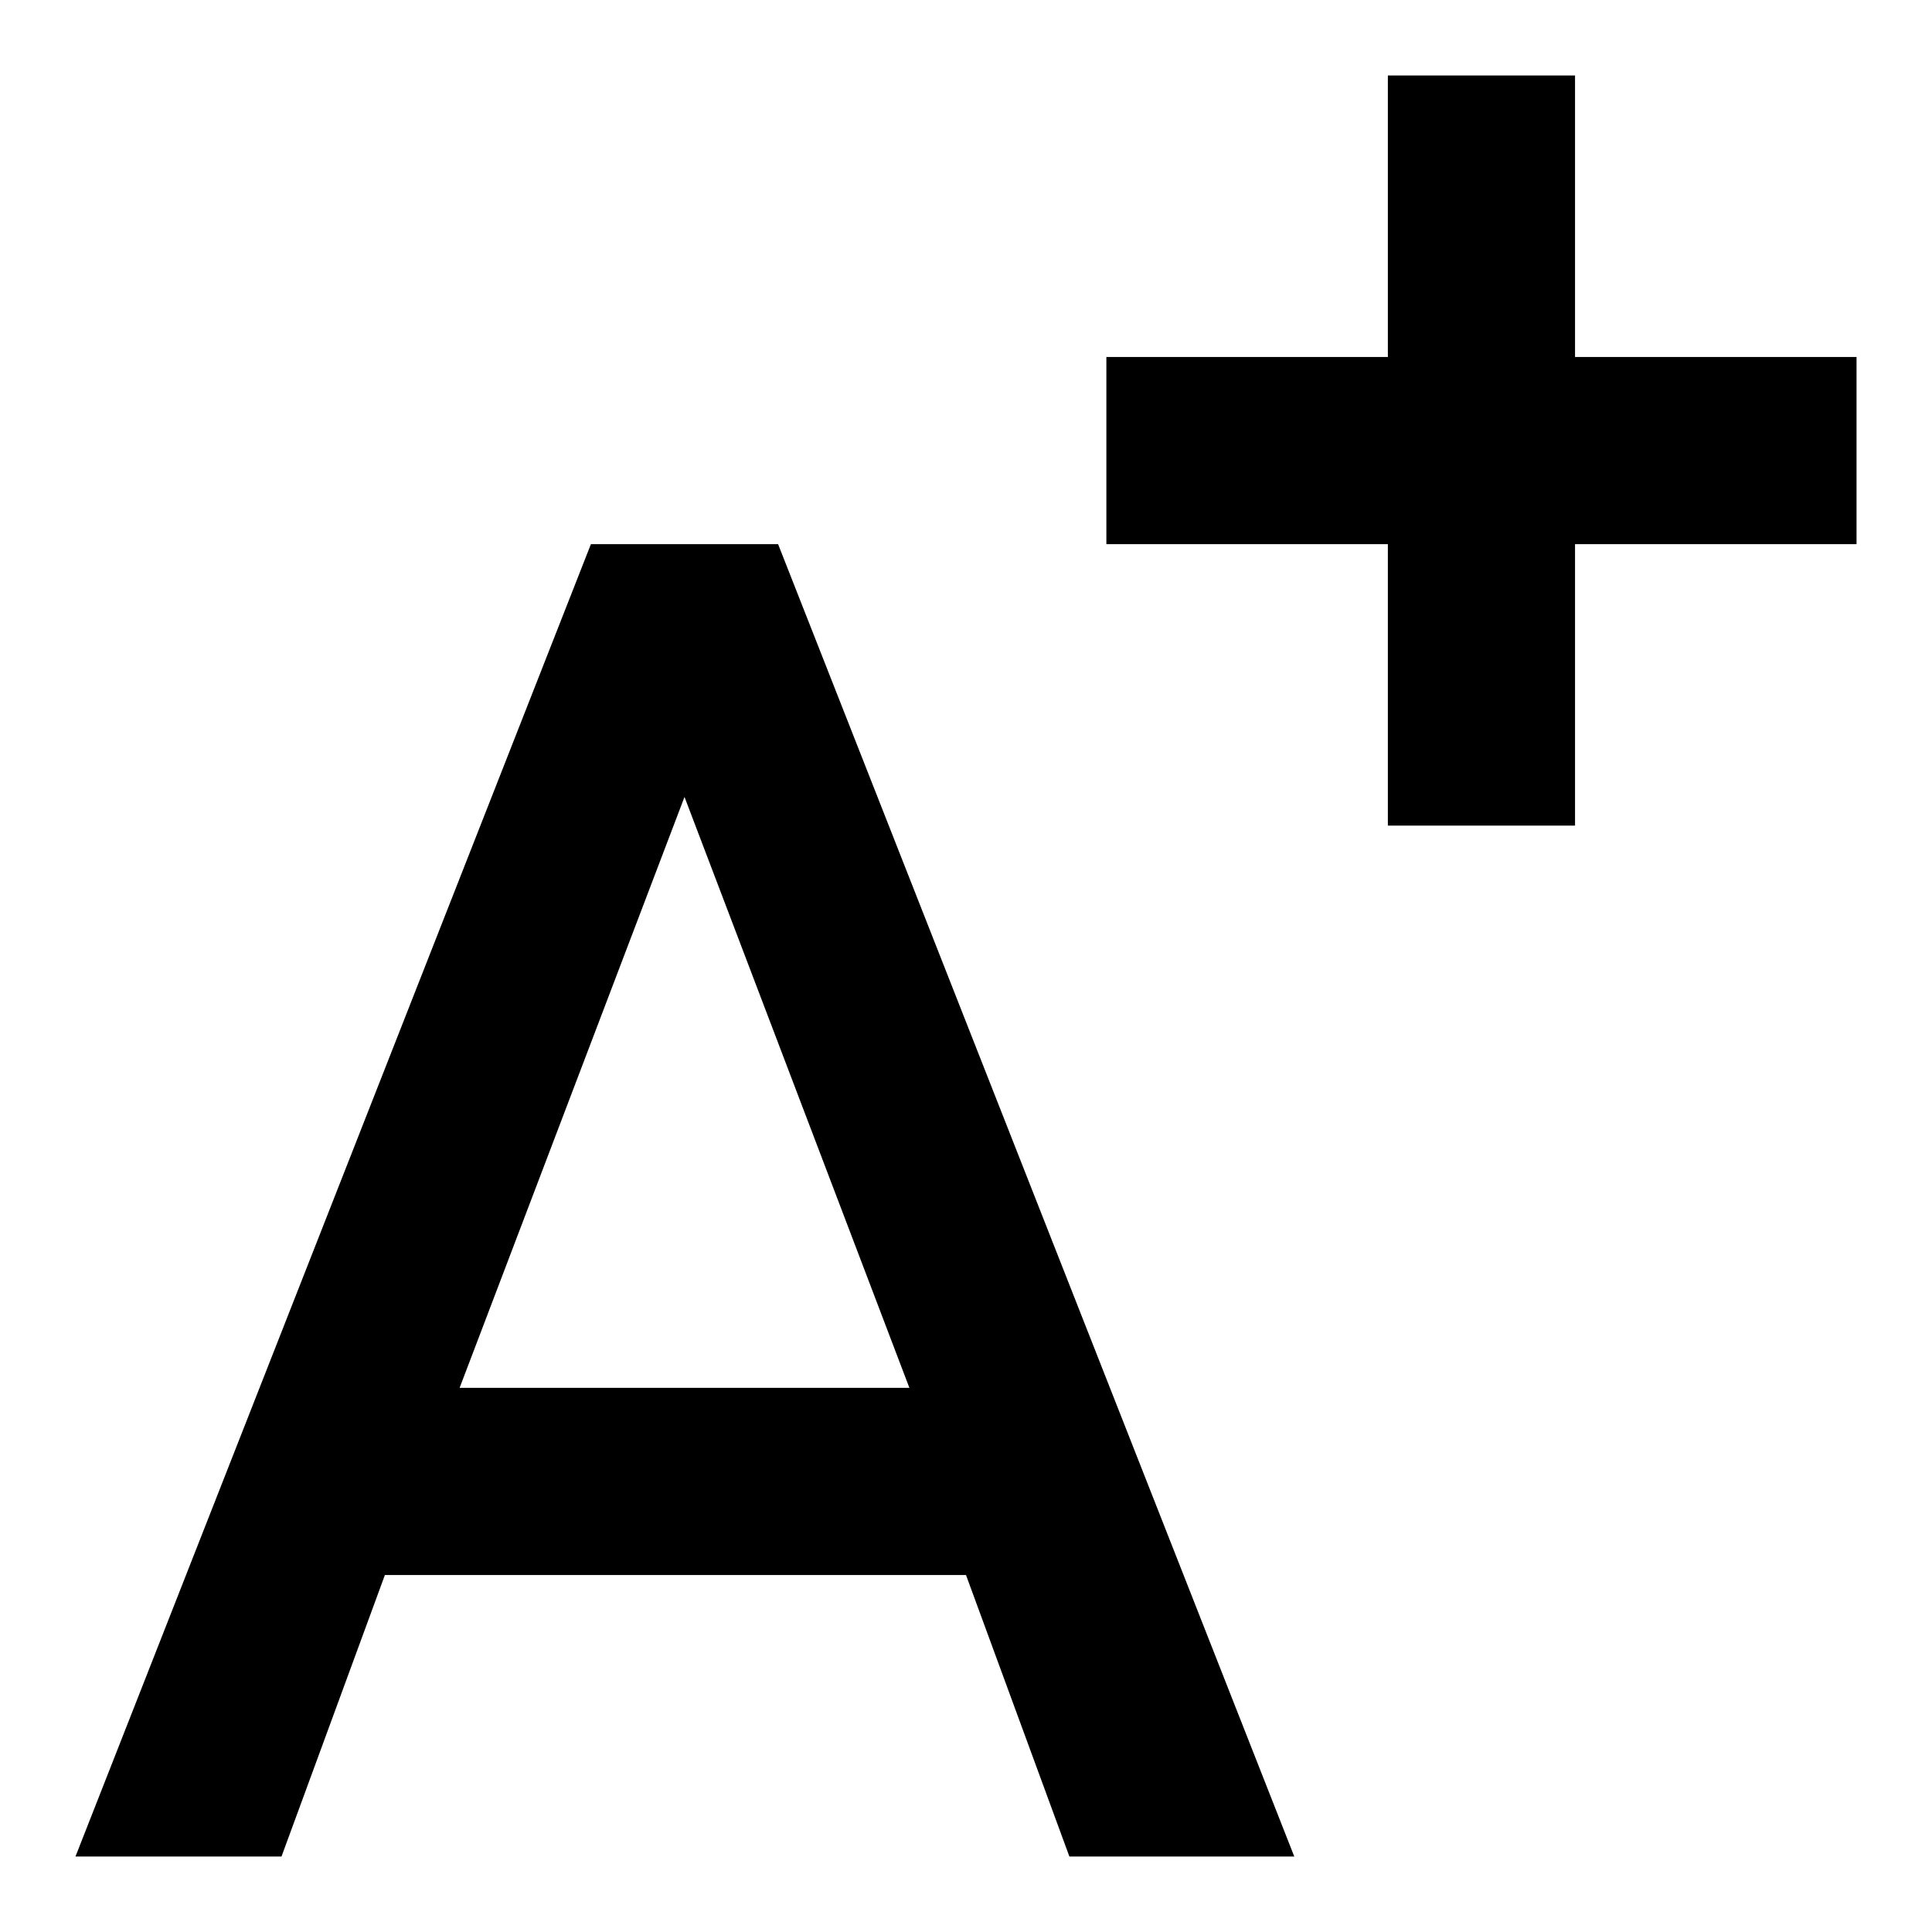 <?xml version="1.0" encoding="utf-8"?>
<!-- Svg Vector Icons : http://www.onlinewebfonts.com/icon -->
<!DOCTYPE svg PUBLIC "-//W3C//DTD SVG 1.1//EN" "http://www.w3.org/Graphics/SVG/1.1/DTD/svg11.dtd">
<svg version="1.1" xmlns="http://www.w3.org/2000/svg" xmlns:xlink="http://www.w3.org/1999/xlink" x="0px" y="0px" viewBox="0 0 256 256" enable-background="new 0 0 256 256" xml:space="preserve">
<g> <path fill="#000000" d="M78.3,72.1h24.8L171.5,246h-29.8L128,208.7H51L37.3,246H10L78.3,72.1 M60.9,183.9h59.6l-29.8-78.3 L60.9,183.9 M246,47.3v24.8h-37.3v37.3h-24.8V72.1h-37.3V47.3h37.3V10h24.8v37.3H246z"/></g>
</svg>